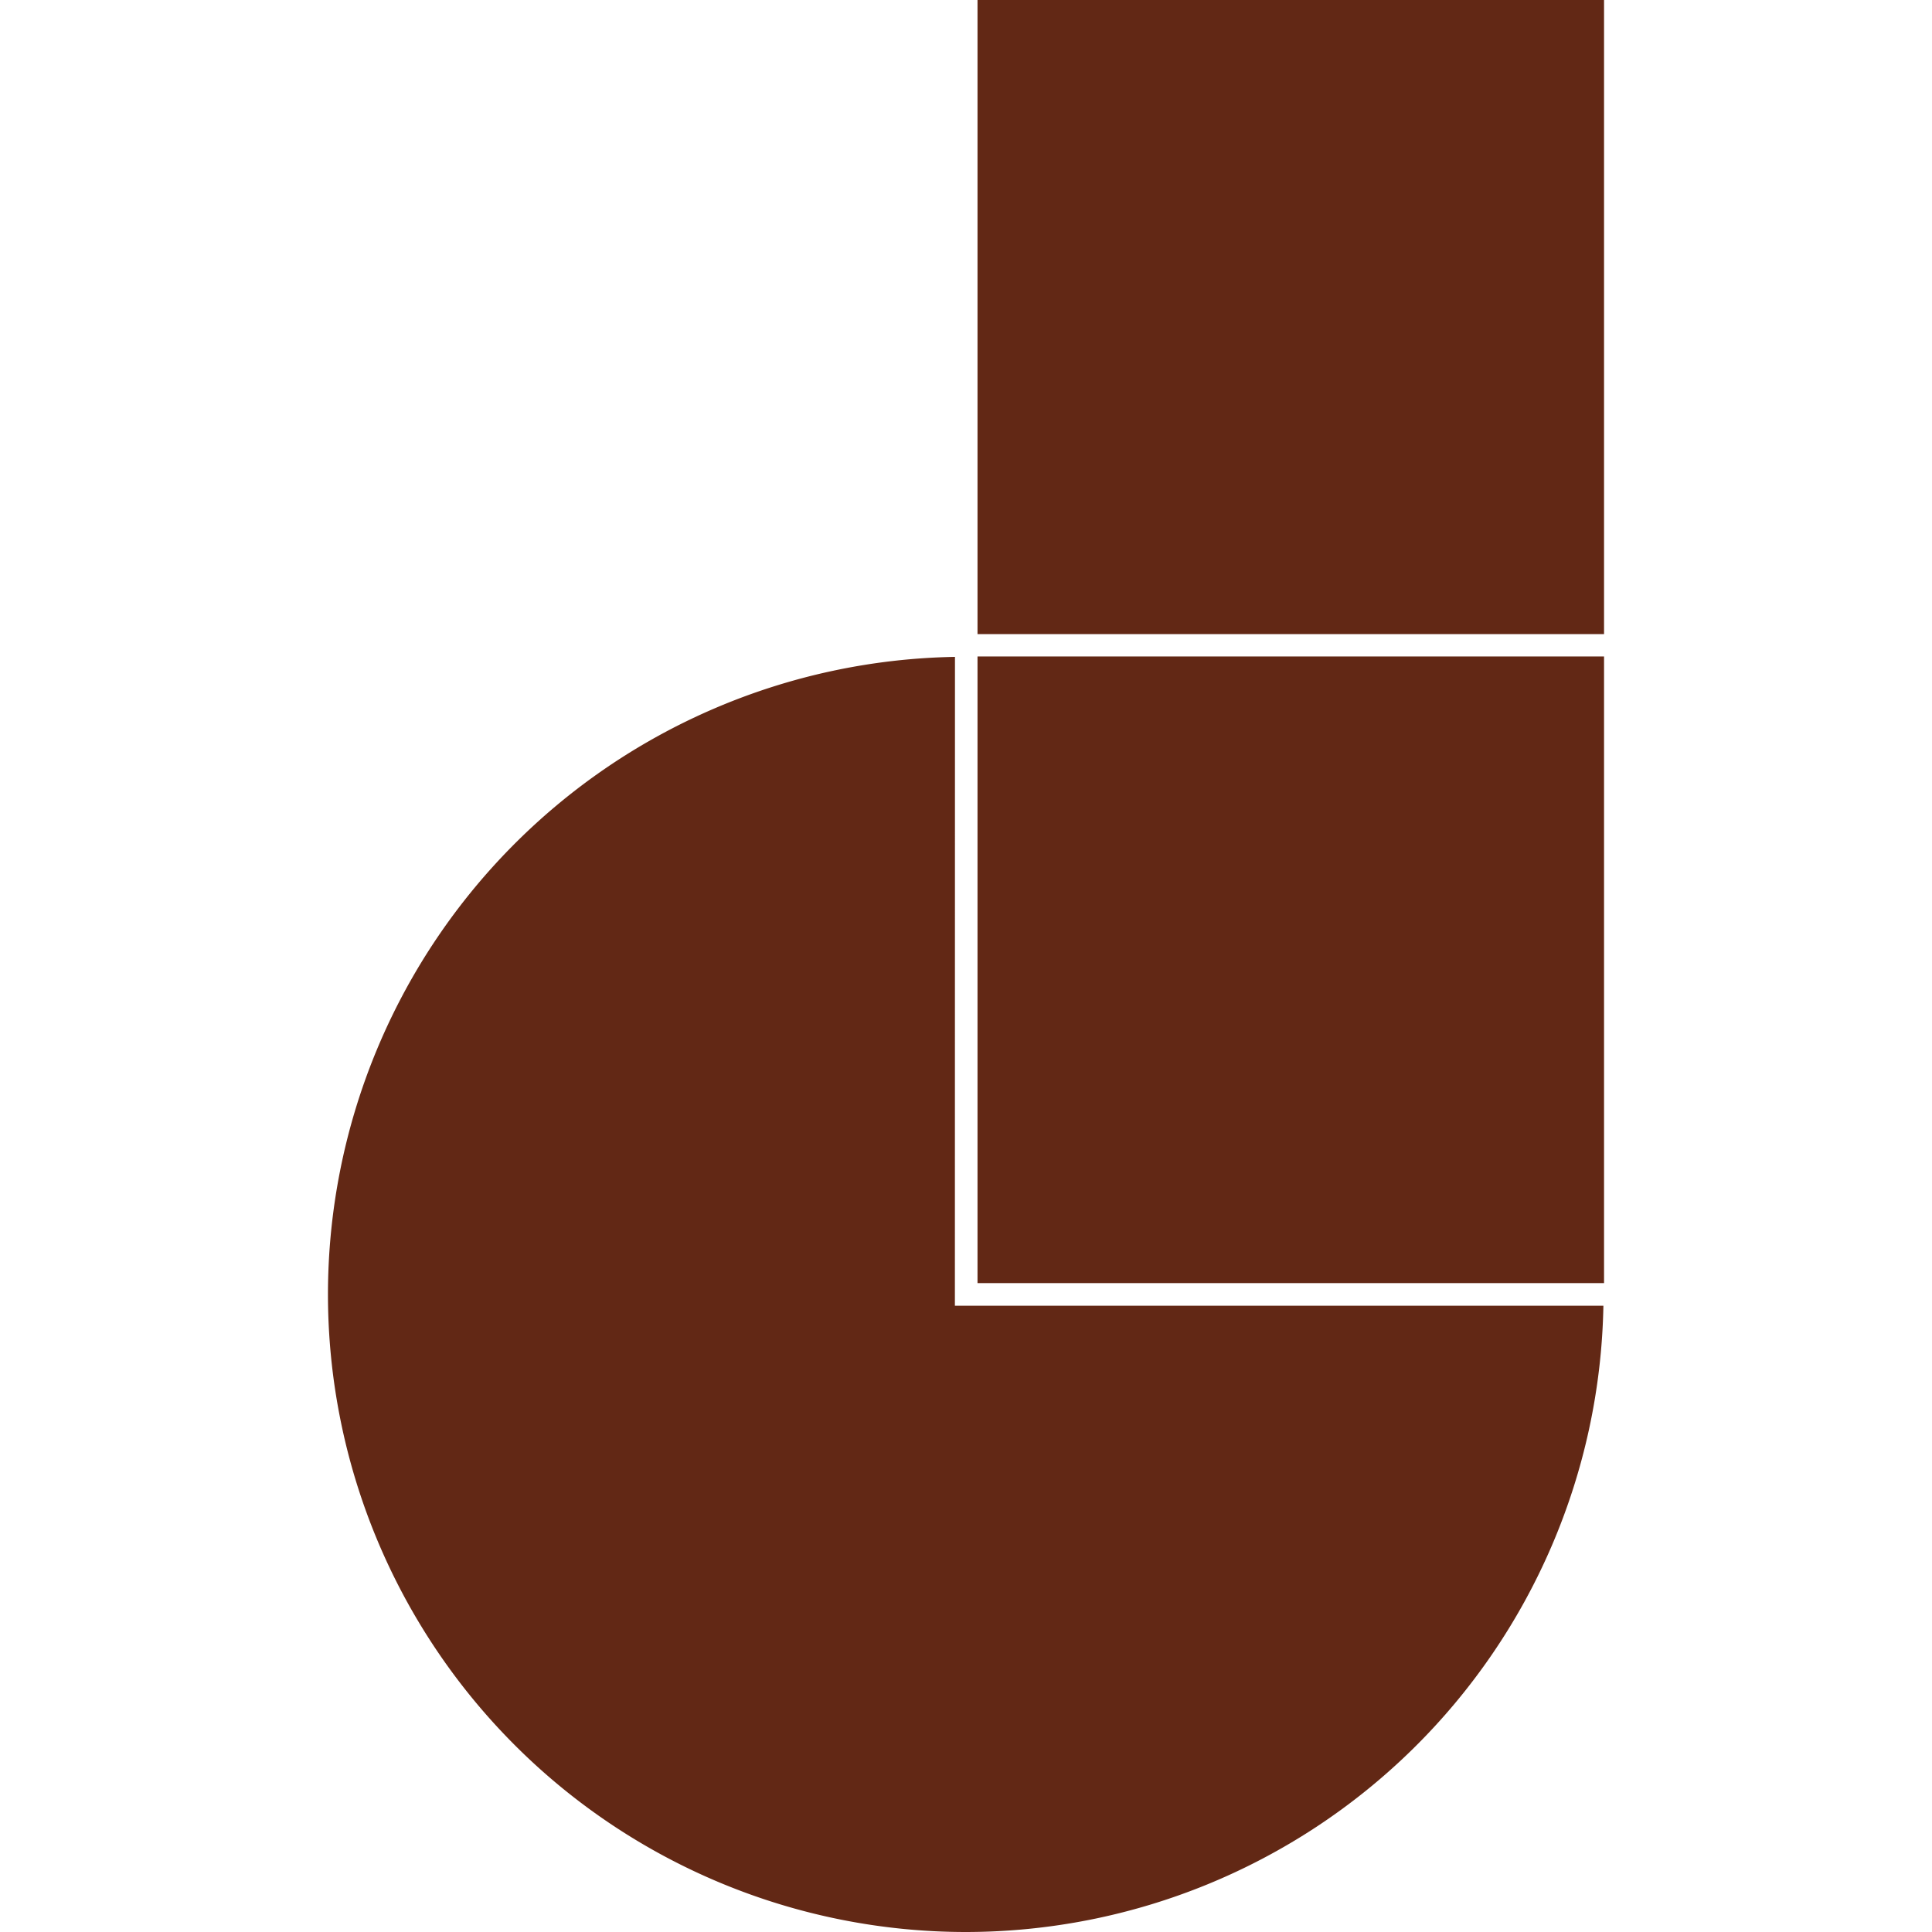 <svg role="img" width="32px" height="32px" viewBox="0 0 24 24" xmlns="http://www.w3.org/2000/svg"><title>Jamboard</title><path fill="#622815" d="M12.143 0v7.877h7.783V0zm0 8.155v7.784h7.783V8.155zm-.28.005a7.926 7.923 0 0 0-7.789 7.917A7.926 7.923 0 0 0 12 24a7.926 7.923 0 0 0 7.918-7.78h-8.056Z"/></svg>